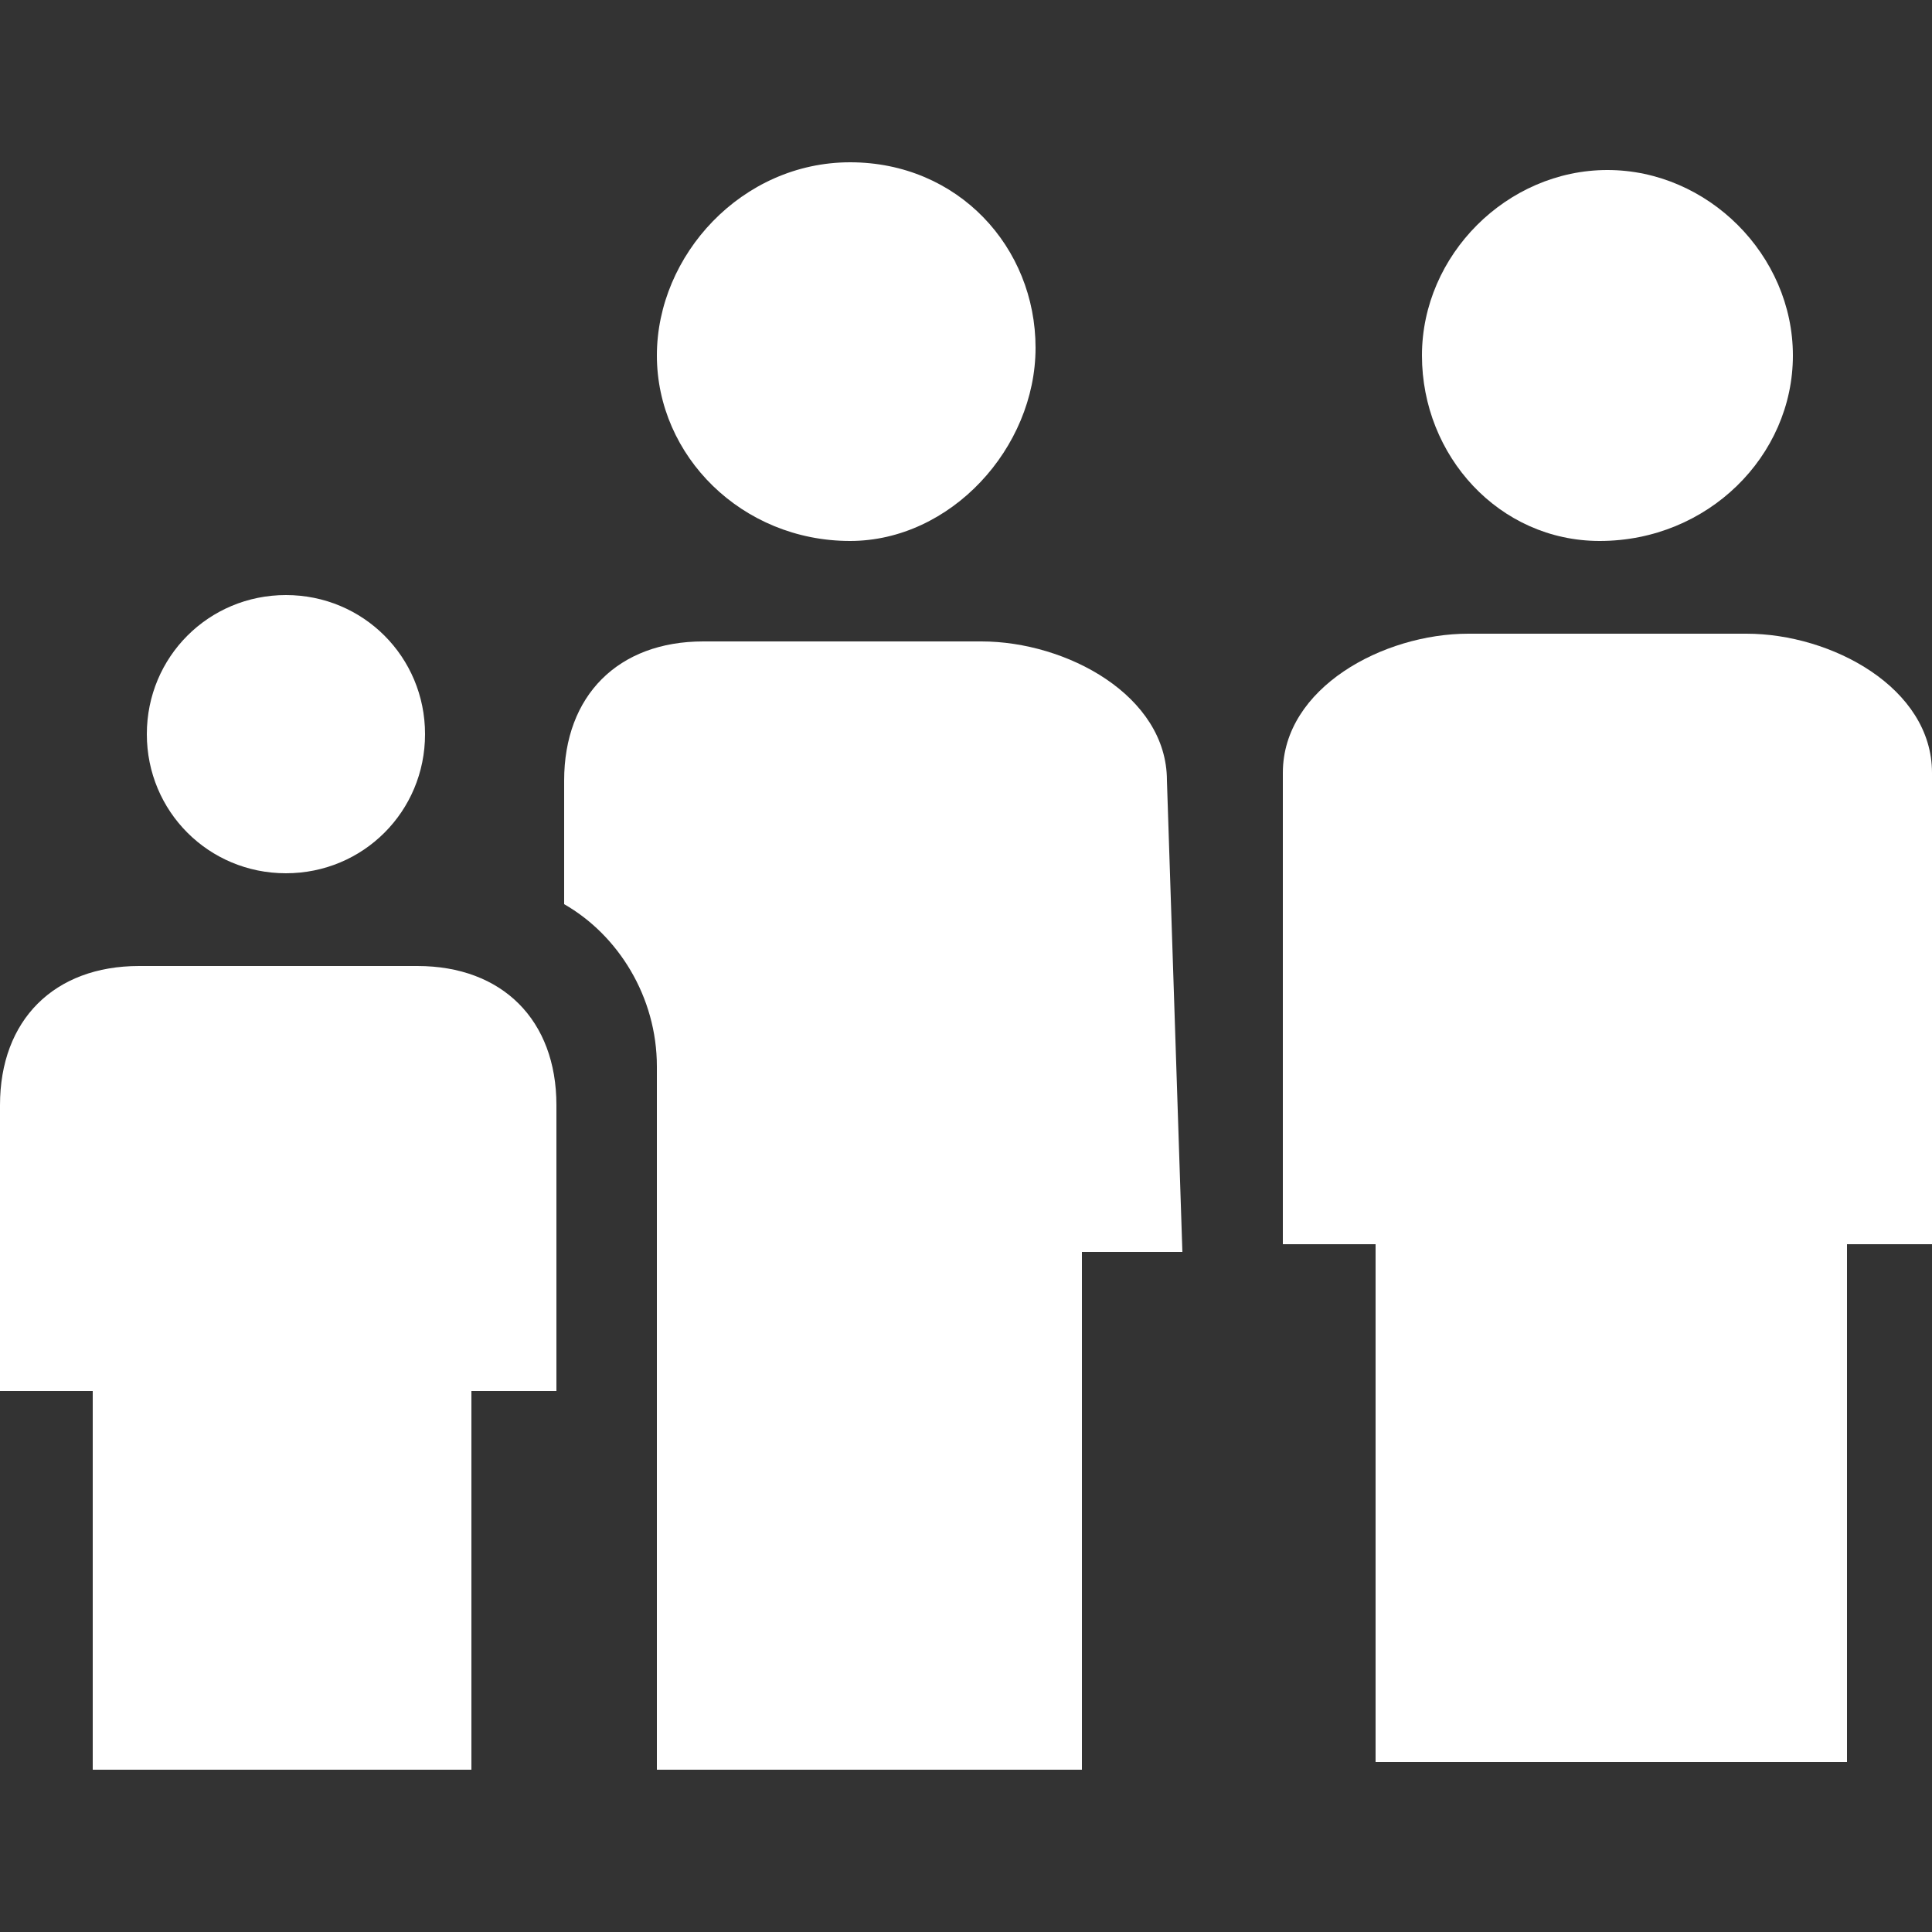 <?xml version="1.0" encoding="utf-8"?>
<!-- Generator: Adobe Illustrator 21.1.0, SVG Export Plug-In . SVG Version: 6.00 Build 0)  -->
<svg version="1.1" id="Calque_1" xmlns="http://www.w3.org/2000/svg" xmlns:xlink="http://www.w3.org/1999/xlink" x="0px" y="0px"
	 viewBox="0 0 25 25" style="enable-background:new 0 0 25 25;" xml:space="preserve">
<rect x="0" y="0" width="25" height="25" fill="#333333" stroke="none"/>
<style type="text/css">
	.st0{fill:#FFFFFF;}
</style>
<g>
	<path class="st0" d="M15.3,16.2H14v6.7H8.5v-6.7v-2.4c0-0.9-0.5-1.7-1.2-2.1l0-1.6c0-1.1,0.7-1.8,1.8-1.8h1.2h1.8h0.6
		c1.1,0,2.4,0.7,2.4,1.8L15.3,16.2z M11,7C9.6,7,8.5,5.9,8.5,4.6S9.6,2.1,11,2.1s2.4,1.1,2.4,2.4S12.3,7,11,7z M6.1,18v4.9H1.2V18H0
		l0-3.7c0-1.1,0.7-1.8,1.8-1.8h1.2h1.2h1.2c1.1,0,1.8,0.7,1.8,1.8l0,3.7H6.1z M3.7,11.3c-1,0-1.8-0.8-1.8-1.8s0.8-1.8,1.8-1.8
		s1.8,0.8,1.8,1.8C5.5,10.5,4.7,11.3,3.7,11.3z"/>
	<g>
		<path class="st0" d="M20.7,7C20.7,7,20.7,7,20.7,7C20.7,7,20.7,7,20.7,7c1.4,0,2.5-1.1,2.5-2.4s-1.1-2.4-2.4-2.4c0,0,0,0,0,0
			c0,0,0,0,0,0c-1.3,0-2.4,1.1-2.4,2.4S19.4,7,20.7,7z"/>
		<path class="st0" d="M22.6,8.2C22.6,8.2,22.6,8.2,22.6,8.2L22.6,8.2l-0.6,0h-0.6h-1.2h-0.6h-0.6h0c0,0,0,0,0,0
			c-1.1,0-2.4,0.7-2.4,1.8l0,6.1h1.2v6.7h0.6h4.9h0.6v-6.7H25l0-6.1C25,8.9,23.7,8.2,22.6,8.2z"/>
	</g>
</g>
</svg>
